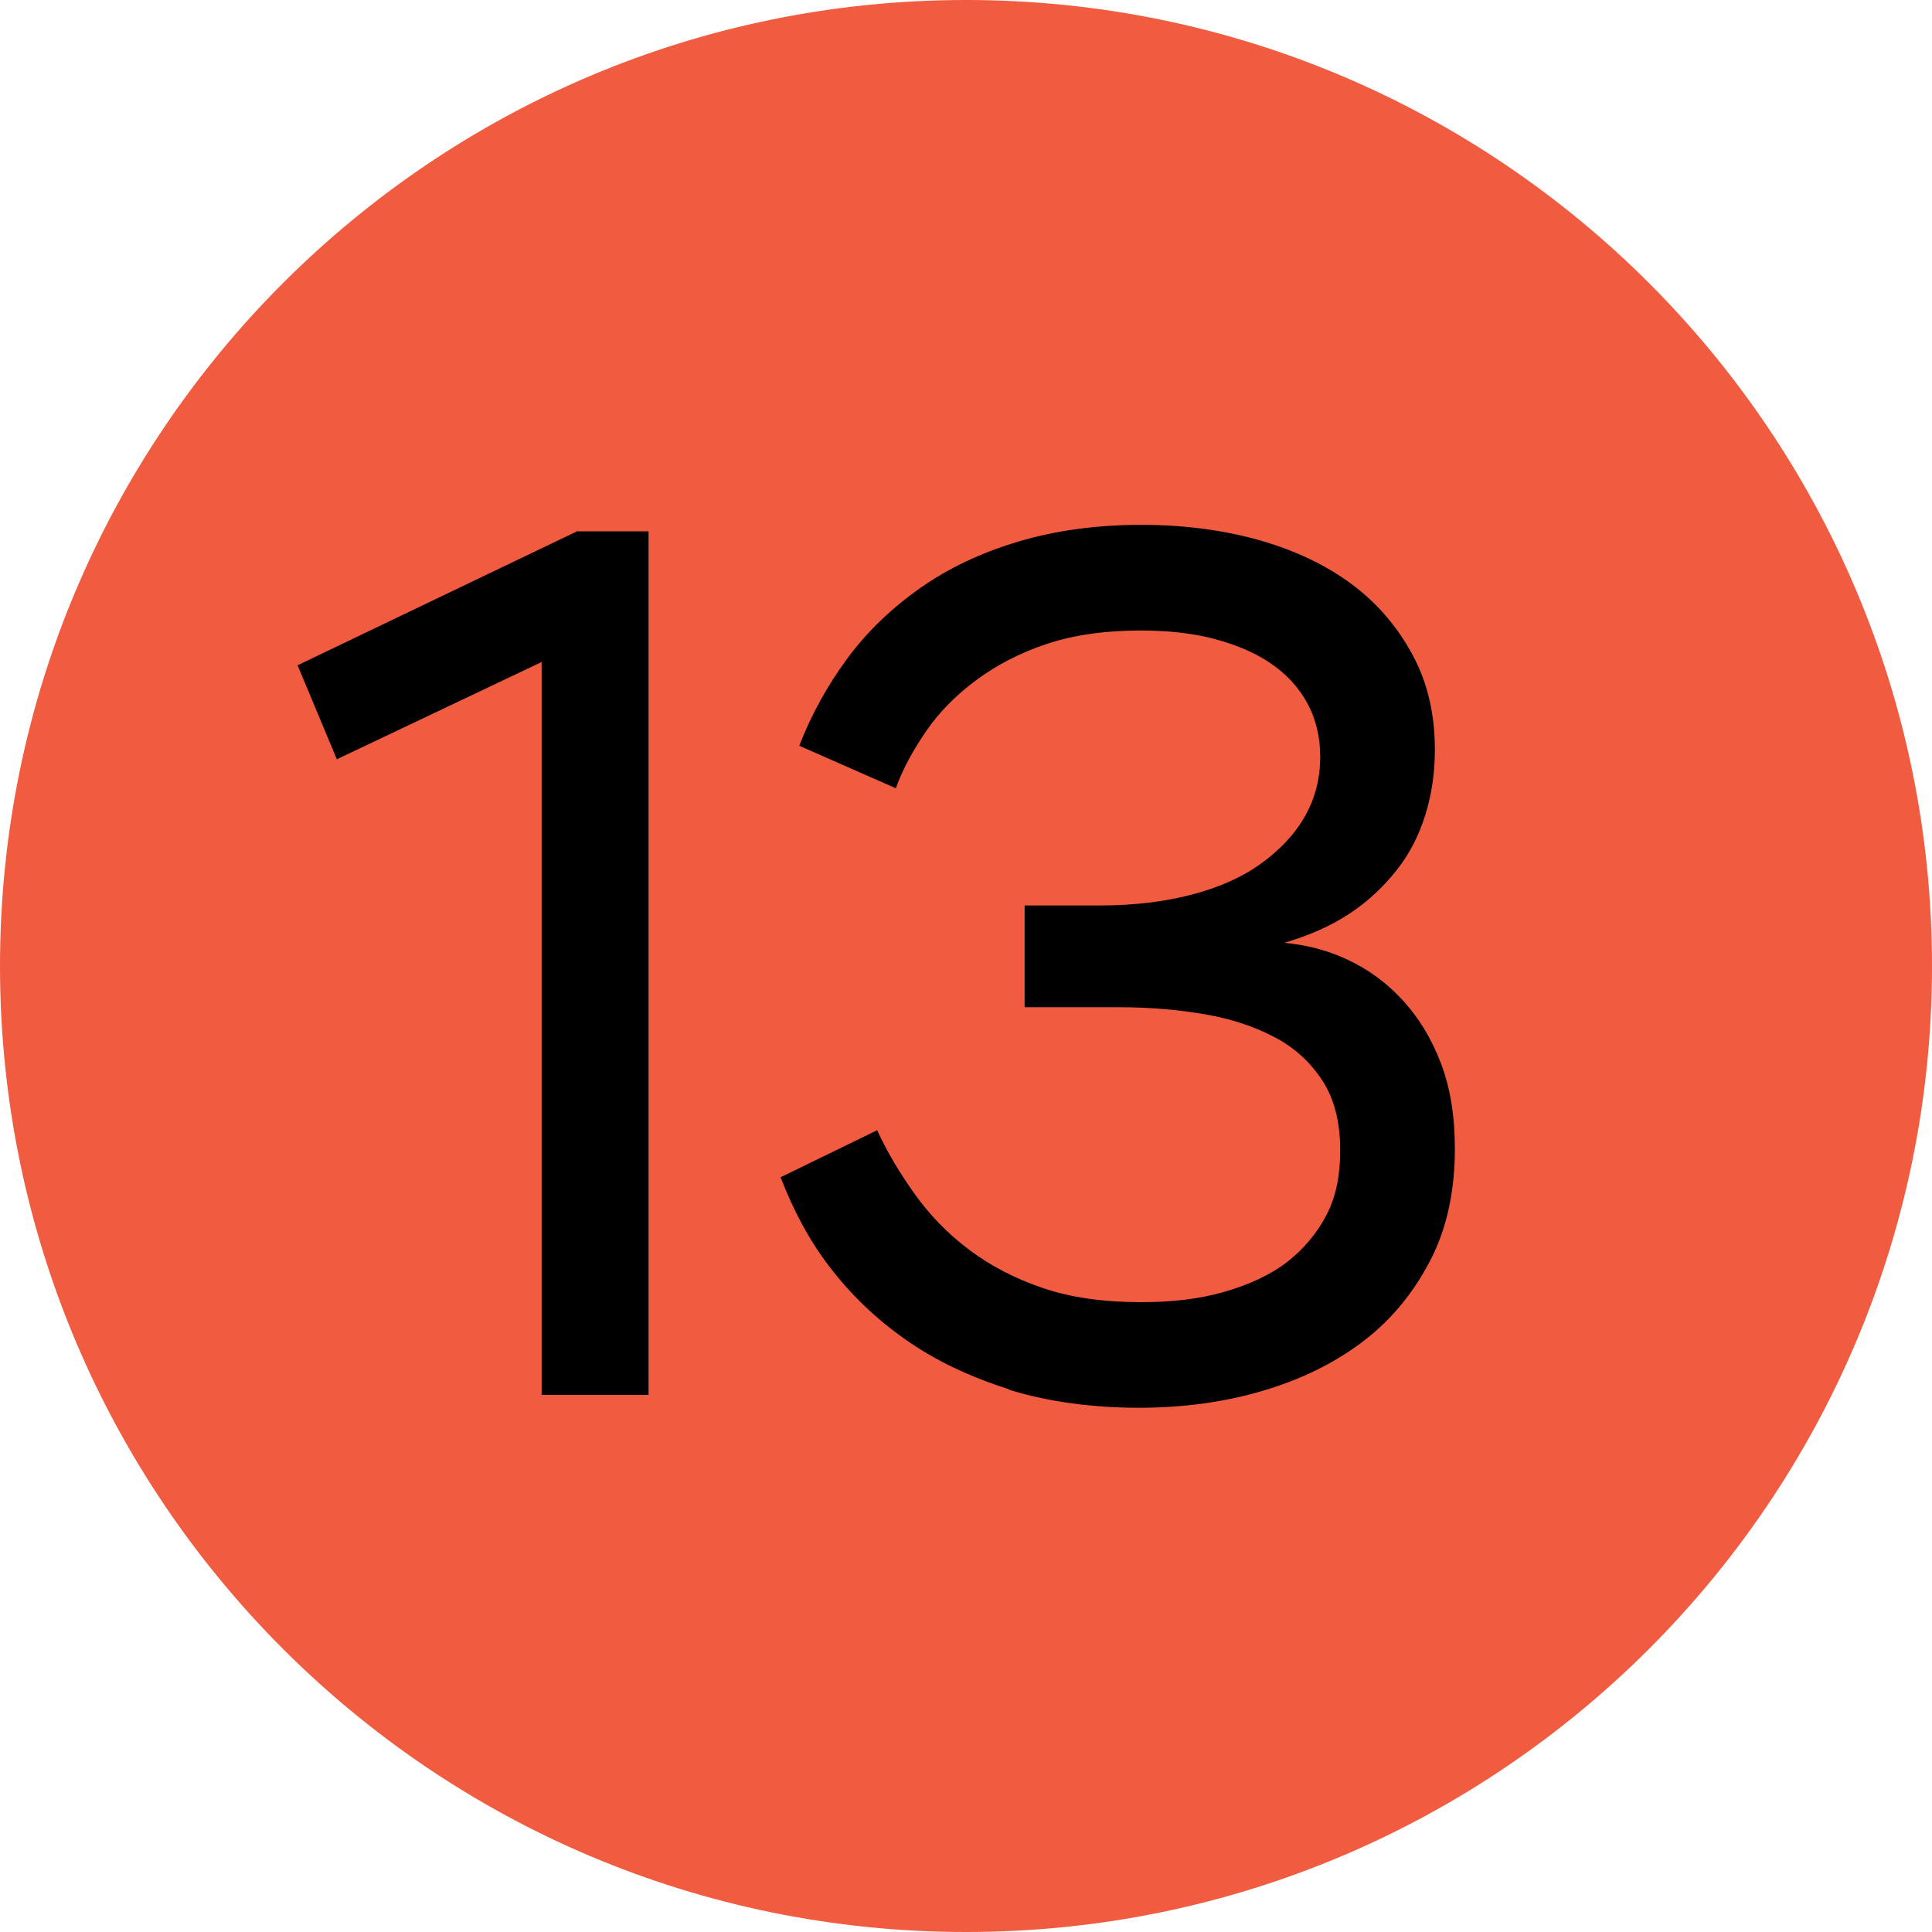 <?xml version="1.0" encoding="UTF-8"?> <svg xmlns="http://www.w3.org/2000/svg" width="35" height="35" viewBox="0 0 35 35" fill="none"><path d="M0 17.5C0 7.84 7.84 0 17.5 0C27.16 0 35 7.84 35 17.5C35 27.16 27.16 35 17.5 35C7.84 35 0 27.16 0 17.5Z" fill="#F15B40"></path><path d="M9.812 11.993L6.102 13.755L5.391 12.052L10.454 9.625H11.749V25.27H9.812V11.993Z" fill="black"></path><path d="M18.271 25.165C17.571 24.943 16.952 24.652 16.404 24.267C15.856 23.882 15.412 23.45 15.027 22.948C14.642 22.447 14.362 21.898 14.141 21.327L15.891 20.475C16.077 20.883 16.311 21.268 16.579 21.642C16.847 22.015 17.162 22.342 17.547 22.633C17.932 22.925 18.376 23.158 18.889 23.333C19.402 23.508 19.997 23.59 20.674 23.59C21.234 23.59 21.736 23.532 22.179 23.403C22.622 23.275 23.007 23.1 23.311 22.867C23.614 22.633 23.859 22.342 24.034 22.003C24.209 21.665 24.279 21.28 24.279 20.837C24.279 20.335 24.174 19.915 23.964 19.588C23.754 19.262 23.474 18.993 23.101 18.795C22.727 18.597 22.307 18.457 21.829 18.375C21.351 18.293 20.837 18.247 20.289 18.247H18.562V16.403H19.939C20.557 16.403 21.106 16.333 21.596 16.205C22.086 16.077 22.506 15.89 22.844 15.645C23.182 15.4 23.451 15.12 23.637 14.793C23.824 14.467 23.917 14.105 23.917 13.708C23.917 13.347 23.836 13.02 23.684 12.74C23.532 12.46 23.311 12.215 23.019 12.017C22.727 11.818 22.389 11.678 21.992 11.573C21.596 11.468 21.141 11.422 20.662 11.422C20.021 11.422 19.449 11.503 18.959 11.667C18.469 11.83 18.049 12.052 17.687 12.32C17.326 12.588 17.022 12.892 16.789 13.23C16.556 13.568 16.357 13.918 16.229 14.28L14.479 13.51C14.701 12.938 14.992 12.413 15.354 11.923C15.716 11.433 16.159 11.013 16.672 10.652C17.186 10.29 17.781 10.01 18.446 9.812C19.111 9.613 19.857 9.508 20.674 9.508C21.444 9.508 22.167 9.602 22.821 9.788C23.474 9.975 24.034 10.243 24.501 10.593C24.967 10.943 25.329 11.375 25.597 11.877C25.866 12.378 25.994 12.95 25.994 13.58C25.994 14 25.936 14.397 25.819 14.77C25.702 15.143 25.527 15.482 25.294 15.773C25.061 16.065 24.781 16.333 24.442 16.555C24.104 16.777 23.707 16.952 23.264 17.08C23.649 17.115 24.034 17.208 24.407 17.383C24.781 17.558 25.107 17.792 25.399 18.107C25.691 18.422 25.924 18.795 26.099 19.25C26.274 19.705 26.356 20.218 26.356 20.813C26.356 21.56 26.216 22.237 25.924 22.808C25.632 23.38 25.236 23.882 24.722 24.278C24.209 24.675 23.602 24.978 22.902 25.188C22.202 25.398 21.444 25.503 20.627 25.503C19.811 25.503 18.994 25.398 18.282 25.177L18.271 25.165Z" fill="black"></path></svg> 